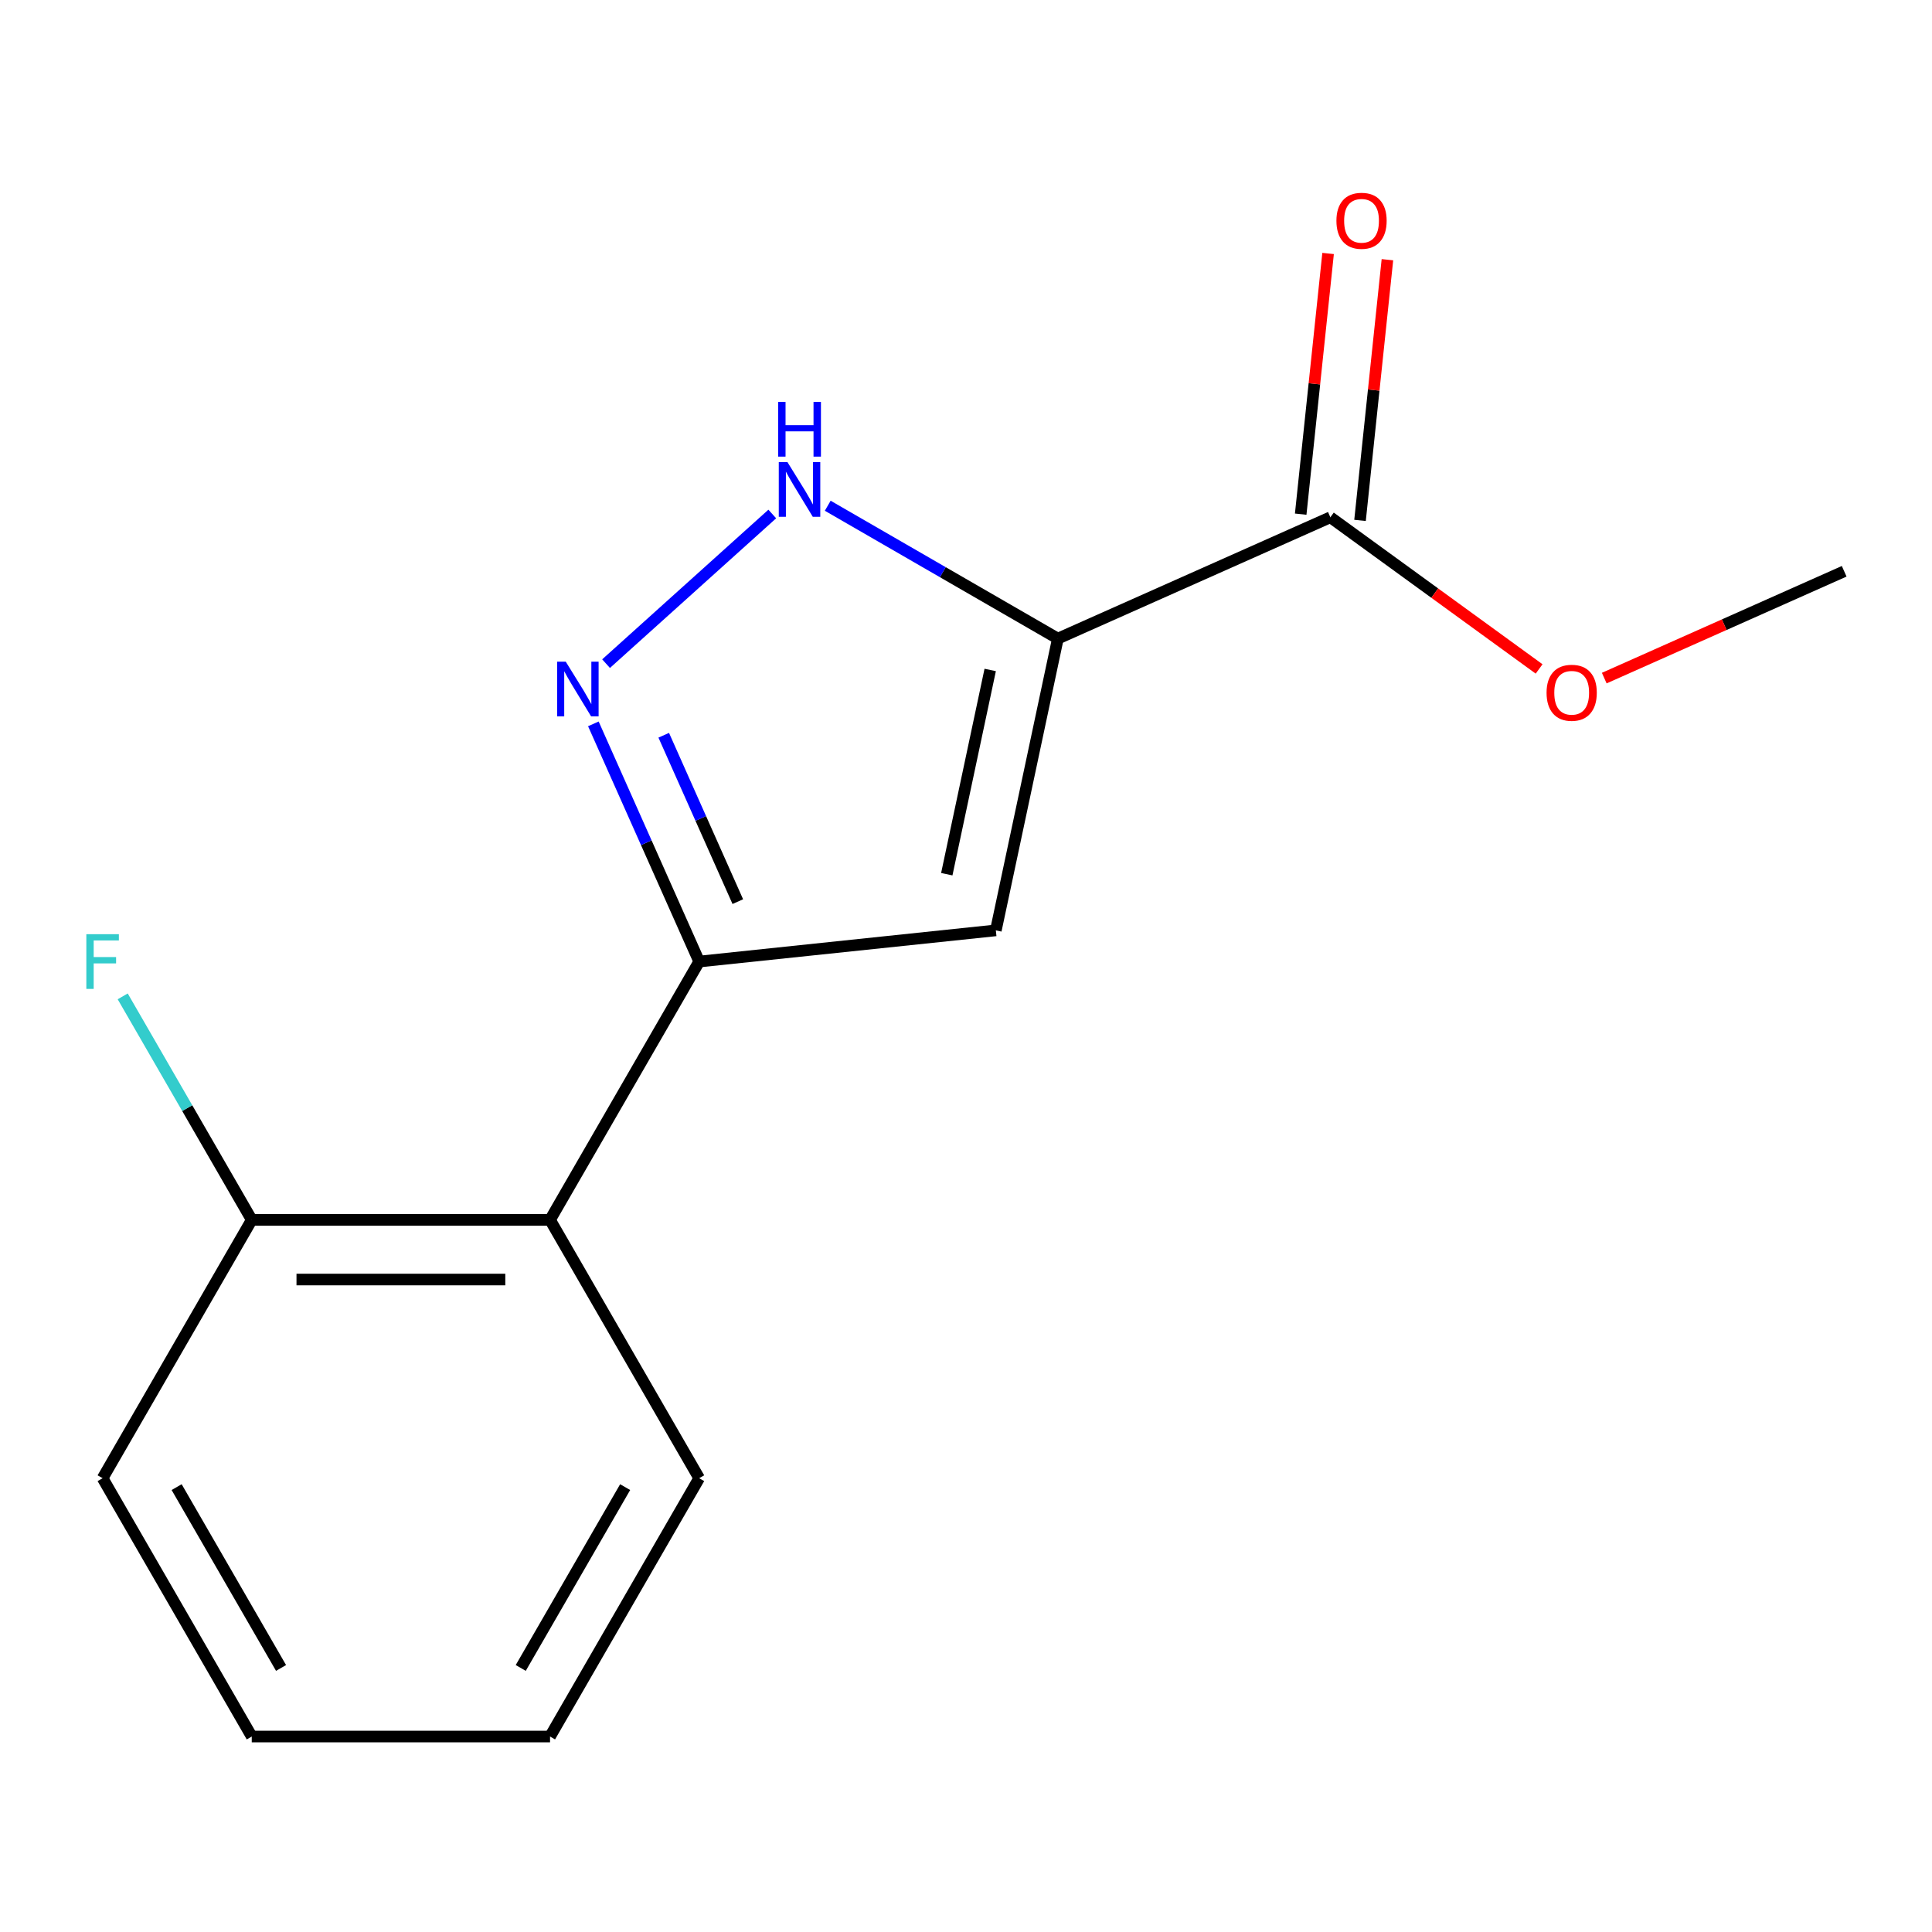 <?xml version='1.0' encoding='iso-8859-1'?>
<svg version='1.1' baseProfile='full'
              xmlns='http://www.w3.org/2000/svg'
                      xmlns:rdkit='http://www.rdkit.org/xml'
                      xmlns:xlink='http://www.w3.org/1999/xlink'
                  xml:space='preserve'
width='1000px' height='1000px' viewBox='0 0 1000 1000'>
<!-- END OF HEADER -->
<rect style='opacity:1.0;fill:#FFFFFF;stroke:none' width='1000' height='1000' x='0' y='0'> </rect>
<path class='bond-1' d='M 361.897,765.116 L 284.7,898.825' style='fill:none;fill-rule:evenodd;stroke:#000000;stroke-width:6px;stroke-linecap:butt;stroke-linejoin:miter;stroke-opacity:1' />
<path class='bond-1' d='M 323.576,769.733 L 269.538,863.329' style='fill:none;fill-rule:evenodd;stroke:#000000;stroke-width:6px;stroke-linecap:butt;stroke-linejoin:miter;stroke-opacity:1' />
<path class='bond-5' d='M 361.897,765.116 L 284.7,631.407' style='fill:none;fill-rule:evenodd;stroke:#000000;stroke-width:6px;stroke-linecap:butt;stroke-linejoin:miter;stroke-opacity:1' />
<path class='bond-0' d='M 284.7,898.825 L 130.306,898.825' style='fill:none;fill-rule:evenodd;stroke:#000000;stroke-width:6px;stroke-linecap:butt;stroke-linejoin:miter;stroke-opacity:1' />
<path class='bond-2' d='M 284.7,631.407 L 130.306,631.407' style='fill:none;fill-rule:evenodd;stroke:#000000;stroke-width:6px;stroke-linecap:butt;stroke-linejoin:miter;stroke-opacity:1' />
<path class='bond-2' d='M 261.541,662.285 L 153.465,662.285' style='fill:none;fill-rule:evenodd;stroke:#000000;stroke-width:6px;stroke-linecap:butt;stroke-linejoin:miter;stroke-opacity:1' />
<path class='bond-11' d='M 284.7,631.407 L 361.897,497.697' style='fill:none;fill-rule:evenodd;stroke:#000000;stroke-width:6px;stroke-linecap:butt;stroke-linejoin:miter;stroke-opacity:1' />
<path class='bond-4' d='M 130.306,898.825 L 53.109,765.116' style='fill:none;fill-rule:evenodd;stroke:#000000;stroke-width:6px;stroke-linecap:butt;stroke-linejoin:miter;stroke-opacity:1' />
<path class='bond-4' d='M 145.468,863.329 L 91.43,769.733' style='fill:none;fill-rule:evenodd;stroke:#000000;stroke-width:6px;stroke-linecap:butt;stroke-linejoin:miter;stroke-opacity:1' />
<path class='bond-3' d='M 130.306,631.407 L 53.109,765.116' style='fill:none;fill-rule:evenodd;stroke:#000000;stroke-width:6px;stroke-linecap:butt;stroke-linejoin:miter;stroke-opacity:1' />
<path class='bond-12' d='M 130.306,631.407 L 96.909,573.562' style='fill:none;fill-rule:evenodd;stroke:#000000;stroke-width:6px;stroke-linecap:butt;stroke-linejoin:miter;stroke-opacity:1' />
<path class='bond-12' d='M 96.909,573.562 L 63.512,515.717' style='fill:none;fill-rule:evenodd;stroke:#33CCCC;stroke-width:6px;stroke-linecap:butt;stroke-linejoin:miter;stroke-opacity:1' />
<path class='bond-7' d='M 361.897,497.697 L 515.445,481.559' style='fill:none;fill-rule:evenodd;stroke:#000000;stroke-width:6px;stroke-linecap:butt;stroke-linejoin:miter;stroke-opacity:1' />
<path class='bond-10' d='M 361.897,497.697 L 334.51,436.184' style='fill:none;fill-rule:evenodd;stroke:#000000;stroke-width:6px;stroke-linecap:butt;stroke-linejoin:miter;stroke-opacity:1' />
<path class='bond-10' d='M 334.51,436.184 L 307.122,374.671' style='fill:none;fill-rule:evenodd;stroke:#0000FF;stroke-width:6px;stroke-linecap:butt;stroke-linejoin:miter;stroke-opacity:1' />
<path class='bond-10' d='M 381.89,466.684 L 362.719,423.625' style='fill:none;fill-rule:evenodd;stroke:#000000;stroke-width:6px;stroke-linecap:butt;stroke-linejoin:miter;stroke-opacity:1' />
<path class='bond-10' d='M 362.719,423.625 L 343.548,380.565' style='fill:none;fill-rule:evenodd;stroke:#0000FF;stroke-width:6px;stroke-linecap:butt;stroke-linejoin:miter;stroke-opacity:1' />
<path class='bond-6' d='M 515.445,481.559 L 547.546,330.538' style='fill:none;fill-rule:evenodd;stroke:#000000;stroke-width:6px;stroke-linecap:butt;stroke-linejoin:miter;stroke-opacity:1' />
<path class='bond-6' d='M 490.056,452.486 L 512.527,346.771' style='fill:none;fill-rule:evenodd;stroke:#000000;stroke-width:6px;stroke-linecap:butt;stroke-linejoin:miter;stroke-opacity:1' />
<path class='bond-13' d='M 688.592,267.741 L 742.616,306.991' style='fill:none;fill-rule:evenodd;stroke:#000000;stroke-width:6px;stroke-linecap:butt;stroke-linejoin:miter;stroke-opacity:1' />
<path class='bond-13' d='M 742.616,306.991 L 796.639,346.242' style='fill:none;fill-rule:evenodd;stroke:#FF0000;stroke-width:6px;stroke-linecap:butt;stroke-linejoin:miter;stroke-opacity:1' />
<path class='bond-14' d='M 703.947,269.354 L 711.037,201.89' style='fill:none;fill-rule:evenodd;stroke:#000000;stroke-width:6px;stroke-linecap:butt;stroke-linejoin:miter;stroke-opacity:1' />
<path class='bond-14' d='M 711.037,201.89 L 718.128,134.426' style='fill:none;fill-rule:evenodd;stroke:#FF0000;stroke-width:6px;stroke-linecap:butt;stroke-linejoin:miter;stroke-opacity:1' />
<path class='bond-14' d='M 673.237,266.127 L 680.328,198.662' style='fill:none;fill-rule:evenodd;stroke:#000000;stroke-width:6px;stroke-linecap:butt;stroke-linejoin:miter;stroke-opacity:1' />
<path class='bond-14' d='M 680.328,198.662 L 687.419,131.198' style='fill:none;fill-rule:evenodd;stroke:#FF0000;stroke-width:6px;stroke-linecap:butt;stroke-linejoin:miter;stroke-opacity:1' />
<path class='bond-15' d='M 688.592,267.741 L 547.546,330.538' style='fill:none;fill-rule:evenodd;stroke:#000000;stroke-width:6px;stroke-linecap:butt;stroke-linejoin:miter;stroke-opacity:1' />
<path class='bond-9' d='M 547.546,330.538 L 487.991,296.154' style='fill:none;fill-rule:evenodd;stroke:#000000;stroke-width:6px;stroke-linecap:butt;stroke-linejoin:miter;stroke-opacity:1' />
<path class='bond-9' d='M 487.991,296.154 L 428.436,261.77' style='fill:none;fill-rule:evenodd;stroke:#0000FF;stroke-width:6px;stroke-linecap:butt;stroke-linejoin:miter;stroke-opacity:1' />
<path class='bond-16' d='M 954.545,295.693 L 892.452,323.339' style='fill:none;fill-rule:evenodd;stroke:#000000;stroke-width:6px;stroke-linecap:butt;stroke-linejoin:miter;stroke-opacity:1' />
<path class='bond-16' d='M 892.452,323.339 L 830.359,350.985' style='fill:none;fill-rule:evenodd;stroke:#FF0000;stroke-width:6px;stroke-linecap:butt;stroke-linejoin:miter;stroke-opacity:1' />
<path class='bond-8' d='M 313.699,343.505 L 399.728,266.045' style='fill:none;fill-rule:evenodd;stroke:#0000FF;stroke-width:6px;stroke-linecap:butt;stroke-linejoin:miter;stroke-opacity:1' />
<path  class='atom-11' d='M 44.689 483.537
L 61.529 483.537
L 61.529 486.777
L 48.489 486.777
L 48.489 495.377
L 60.089 495.377
L 60.089 498.657
L 48.489 498.657
L 48.489 511.857
L 44.689 511.857
L 44.689 483.537
' fill='#33CCCC'/>
<path  class='atom-12' d='M 292.839 342.491
L 302.119 357.491
Q 303.039 358.971, 304.519 361.651
Q 305.999 364.331, 306.079 364.491
L 306.079 342.491
L 309.839 342.491
L 309.839 370.811
L 305.959 370.811
L 295.999 354.411
Q 294.839 352.491, 293.599 350.291
Q 292.399 348.091, 292.039 347.411
L 292.039 370.811
L 288.359 370.811
L 288.359 342.491
L 292.839 342.491
' fill='#0000FF'/>
<path  class='atom-13' d='M 800.499 358.571
Q 800.499 351.771, 803.859 347.971
Q 807.219 344.171, 813.499 344.171
Q 819.779 344.171, 823.139 347.971
Q 826.499 351.771, 826.499 358.571
Q 826.499 365.451, 823.099 369.371
Q 819.699 373.251, 813.499 373.251
Q 807.259 373.251, 803.859 369.371
Q 800.499 365.491, 800.499 358.571
M 813.499 370.051
Q 817.819 370.051, 820.139 367.171
Q 822.499 364.251, 822.499 358.571
Q 822.499 353.011, 820.139 350.211
Q 817.819 347.371, 813.499 347.371
Q 809.179 347.371, 806.819 350.171
Q 804.499 352.971, 804.499 358.571
Q 804.499 364.291, 806.819 367.171
Q 809.179 370.051, 813.499 370.051
' fill='#FF0000'/>
<path  class='atom-14' d='M 691.73 114.272
Q 691.73 107.472, 695.09 103.672
Q 698.45 99.872, 704.73 99.872
Q 711.01 99.872, 714.37 103.672
Q 717.73 107.472, 717.73 114.272
Q 717.73 121.152, 714.33 125.072
Q 710.93 128.952, 704.73 128.952
Q 698.49 128.952, 695.09 125.072
Q 691.73 121.192, 691.73 114.272
M 704.73 125.752
Q 709.05 125.752, 711.37 122.872
Q 713.73 119.952, 713.73 114.272
Q 713.73 108.712, 711.37 105.912
Q 709.05 103.072, 704.73 103.072
Q 700.41 103.072, 698.05 105.872
Q 695.73 108.672, 695.73 114.272
Q 695.73 119.992, 698.05 122.872
Q 700.41 125.752, 704.73 125.752
' fill='#FF0000'/>
<path  class='atom-15' d='M 407.576 239.181
L 416.856 254.181
Q 417.776 255.661, 419.256 258.341
Q 420.736 261.021, 420.816 261.181
L 420.816 239.181
L 424.576 239.181
L 424.576 267.501
L 420.696 267.501
L 410.736 251.101
Q 409.576 249.181, 408.336 246.981
Q 407.136 244.781, 406.776 244.101
L 406.776 267.501
L 403.096 267.501
L 403.096 239.181
L 407.576 239.181
' fill='#0000FF'/>
<path  class='atom-15' d='M 402.756 208.029
L 406.596 208.029
L 406.596 220.069
L 421.076 220.069
L 421.076 208.029
L 424.916 208.029
L 424.916 236.349
L 421.076 236.349
L 421.076 223.269
L 406.596 223.269
L 406.596 236.349
L 402.756 236.349
L 402.756 208.029
' fill='#0000FF'/>
</svg>
